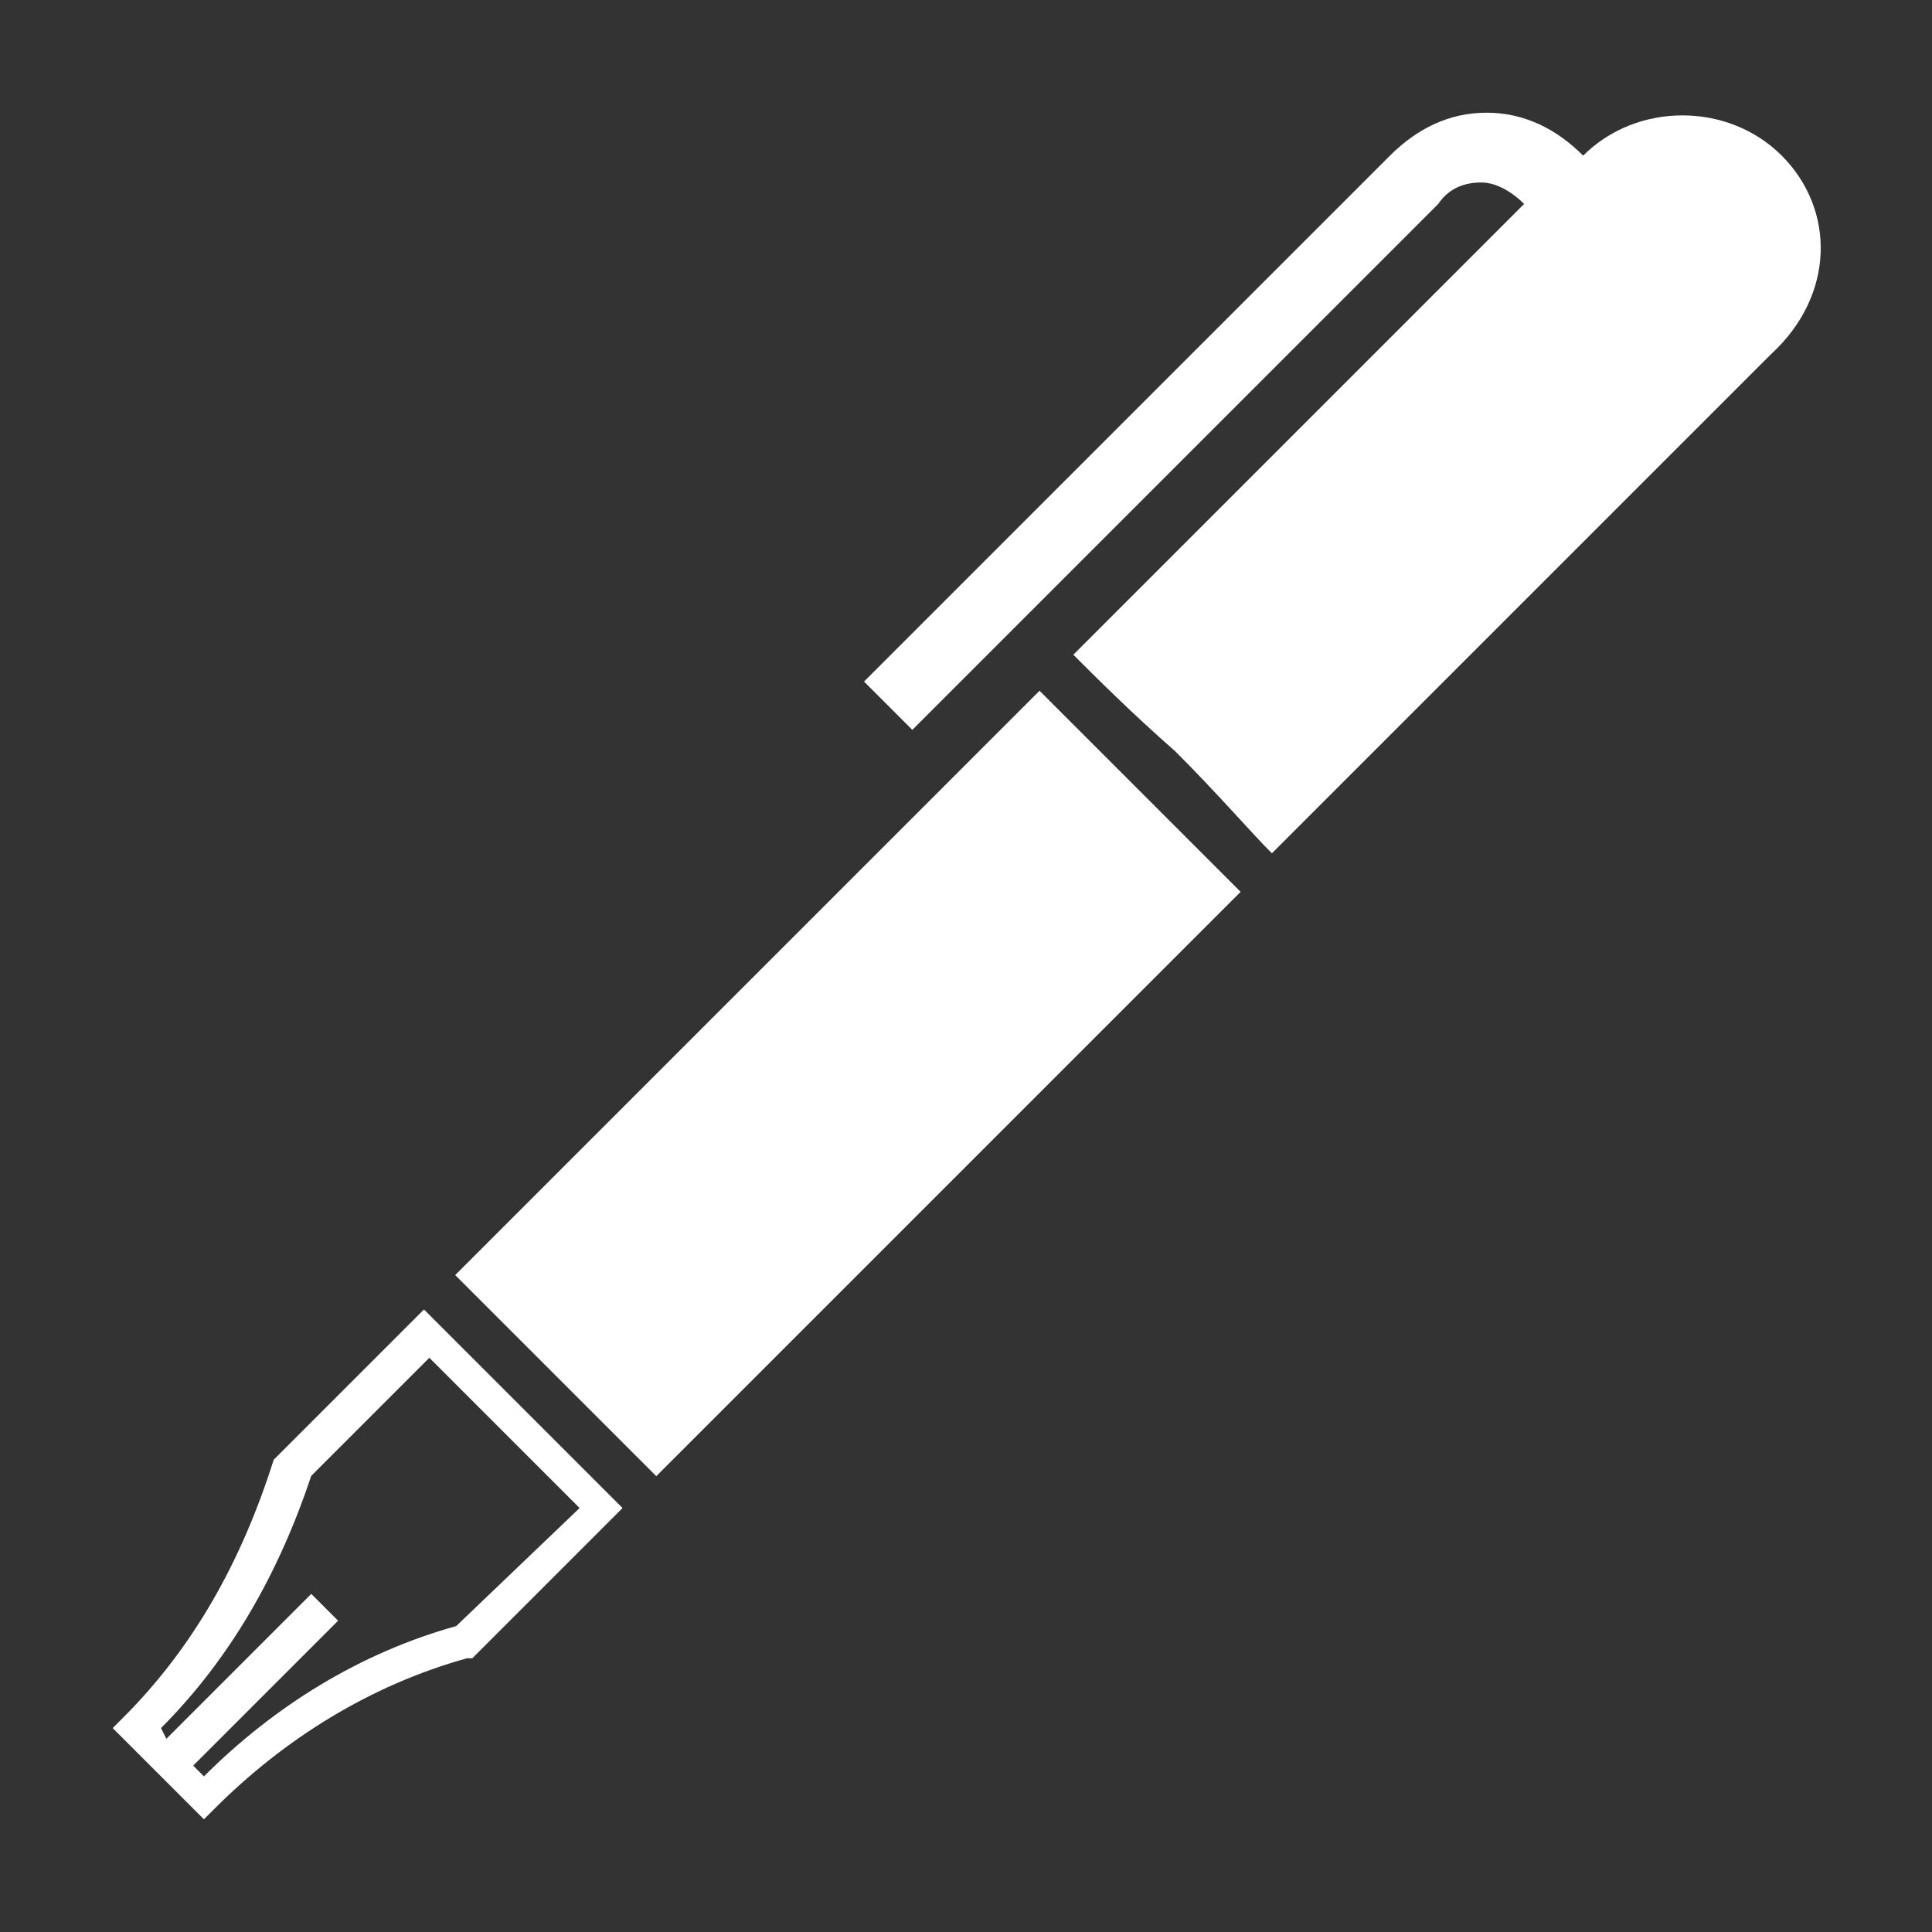 <?xml version="1.0" encoding="utf-8"?>
<!-- Generator: Adobe Illustrator 28.0.0, SVG Export Plug-In . SVG Version: 6.00 Build 0)  -->
<svg version="1.1" id="Layer_1" xmlns="http://www.w3.org/2000/svg" xmlns:xlink="http://www.w3.org/1999/xlink" x="0px" y="0px"
	 viewBox="0 0 36 36" style="enable-background:new 0 0 36 36;" xml:space="preserve">
<rect x="0" y="0" width="36" height="36" fill="#333333" stroke="none"/>
<style type="text/css">
	.st0{fill:#FFFFFF;}
</style>
<g>
	<path class="st0" d="M5.1,27.2L5.1,27.2c-0.6,1.9-1.5,3.5-2.8,4.8l-0.2,0.2l1.7,1.7L4,33.7c1.3-1.3,2.9-2.3,4.7-2.8l0.1,0l2.8-2.8
		l-3.7-3.7L5.1,27.2z M8.5,30.3c-1.8,0.5-3.4,1.5-4.7,2.8l-0.2-0.2l2.7-2.7l-0.5-0.5l-2.7,2.7L3,32.2c1.3-1.3,2.2-2.9,2.8-4.7
		l2.2-2.2l2.8,2.8L8.5,30.3z"/>
	<rect x="8.1" y="17.5" transform="matrix(0.707 -0.707 0.707 0.707 -9.617 17.113)" class="st0" width="15.4" height="5.3"/>
	<path class="st0" d="M33.2,2.9c-1-1-2.7-1-3.7,0l0,0c-0.5-0.5-1.1-0.8-1.8-0.8c-0.7,0-1.3,0.3-1.8,0.8l-9.8,9.8l0.9,0.9l9.8-9.8
		c0.2-0.3,0.5-0.4,0.8-0.4c0.3,0,0.6,0.2,0.8,0.4l-8.4,8.4c0.4,0.4,1.1,1.1,1.9,1.8c0.8,0.8,1.4,1.5,1.8,1.9l9.3-9.3
		C34.2,5.5,34.2,3.9,33.2,2.9z"/>
</g>
</svg>
